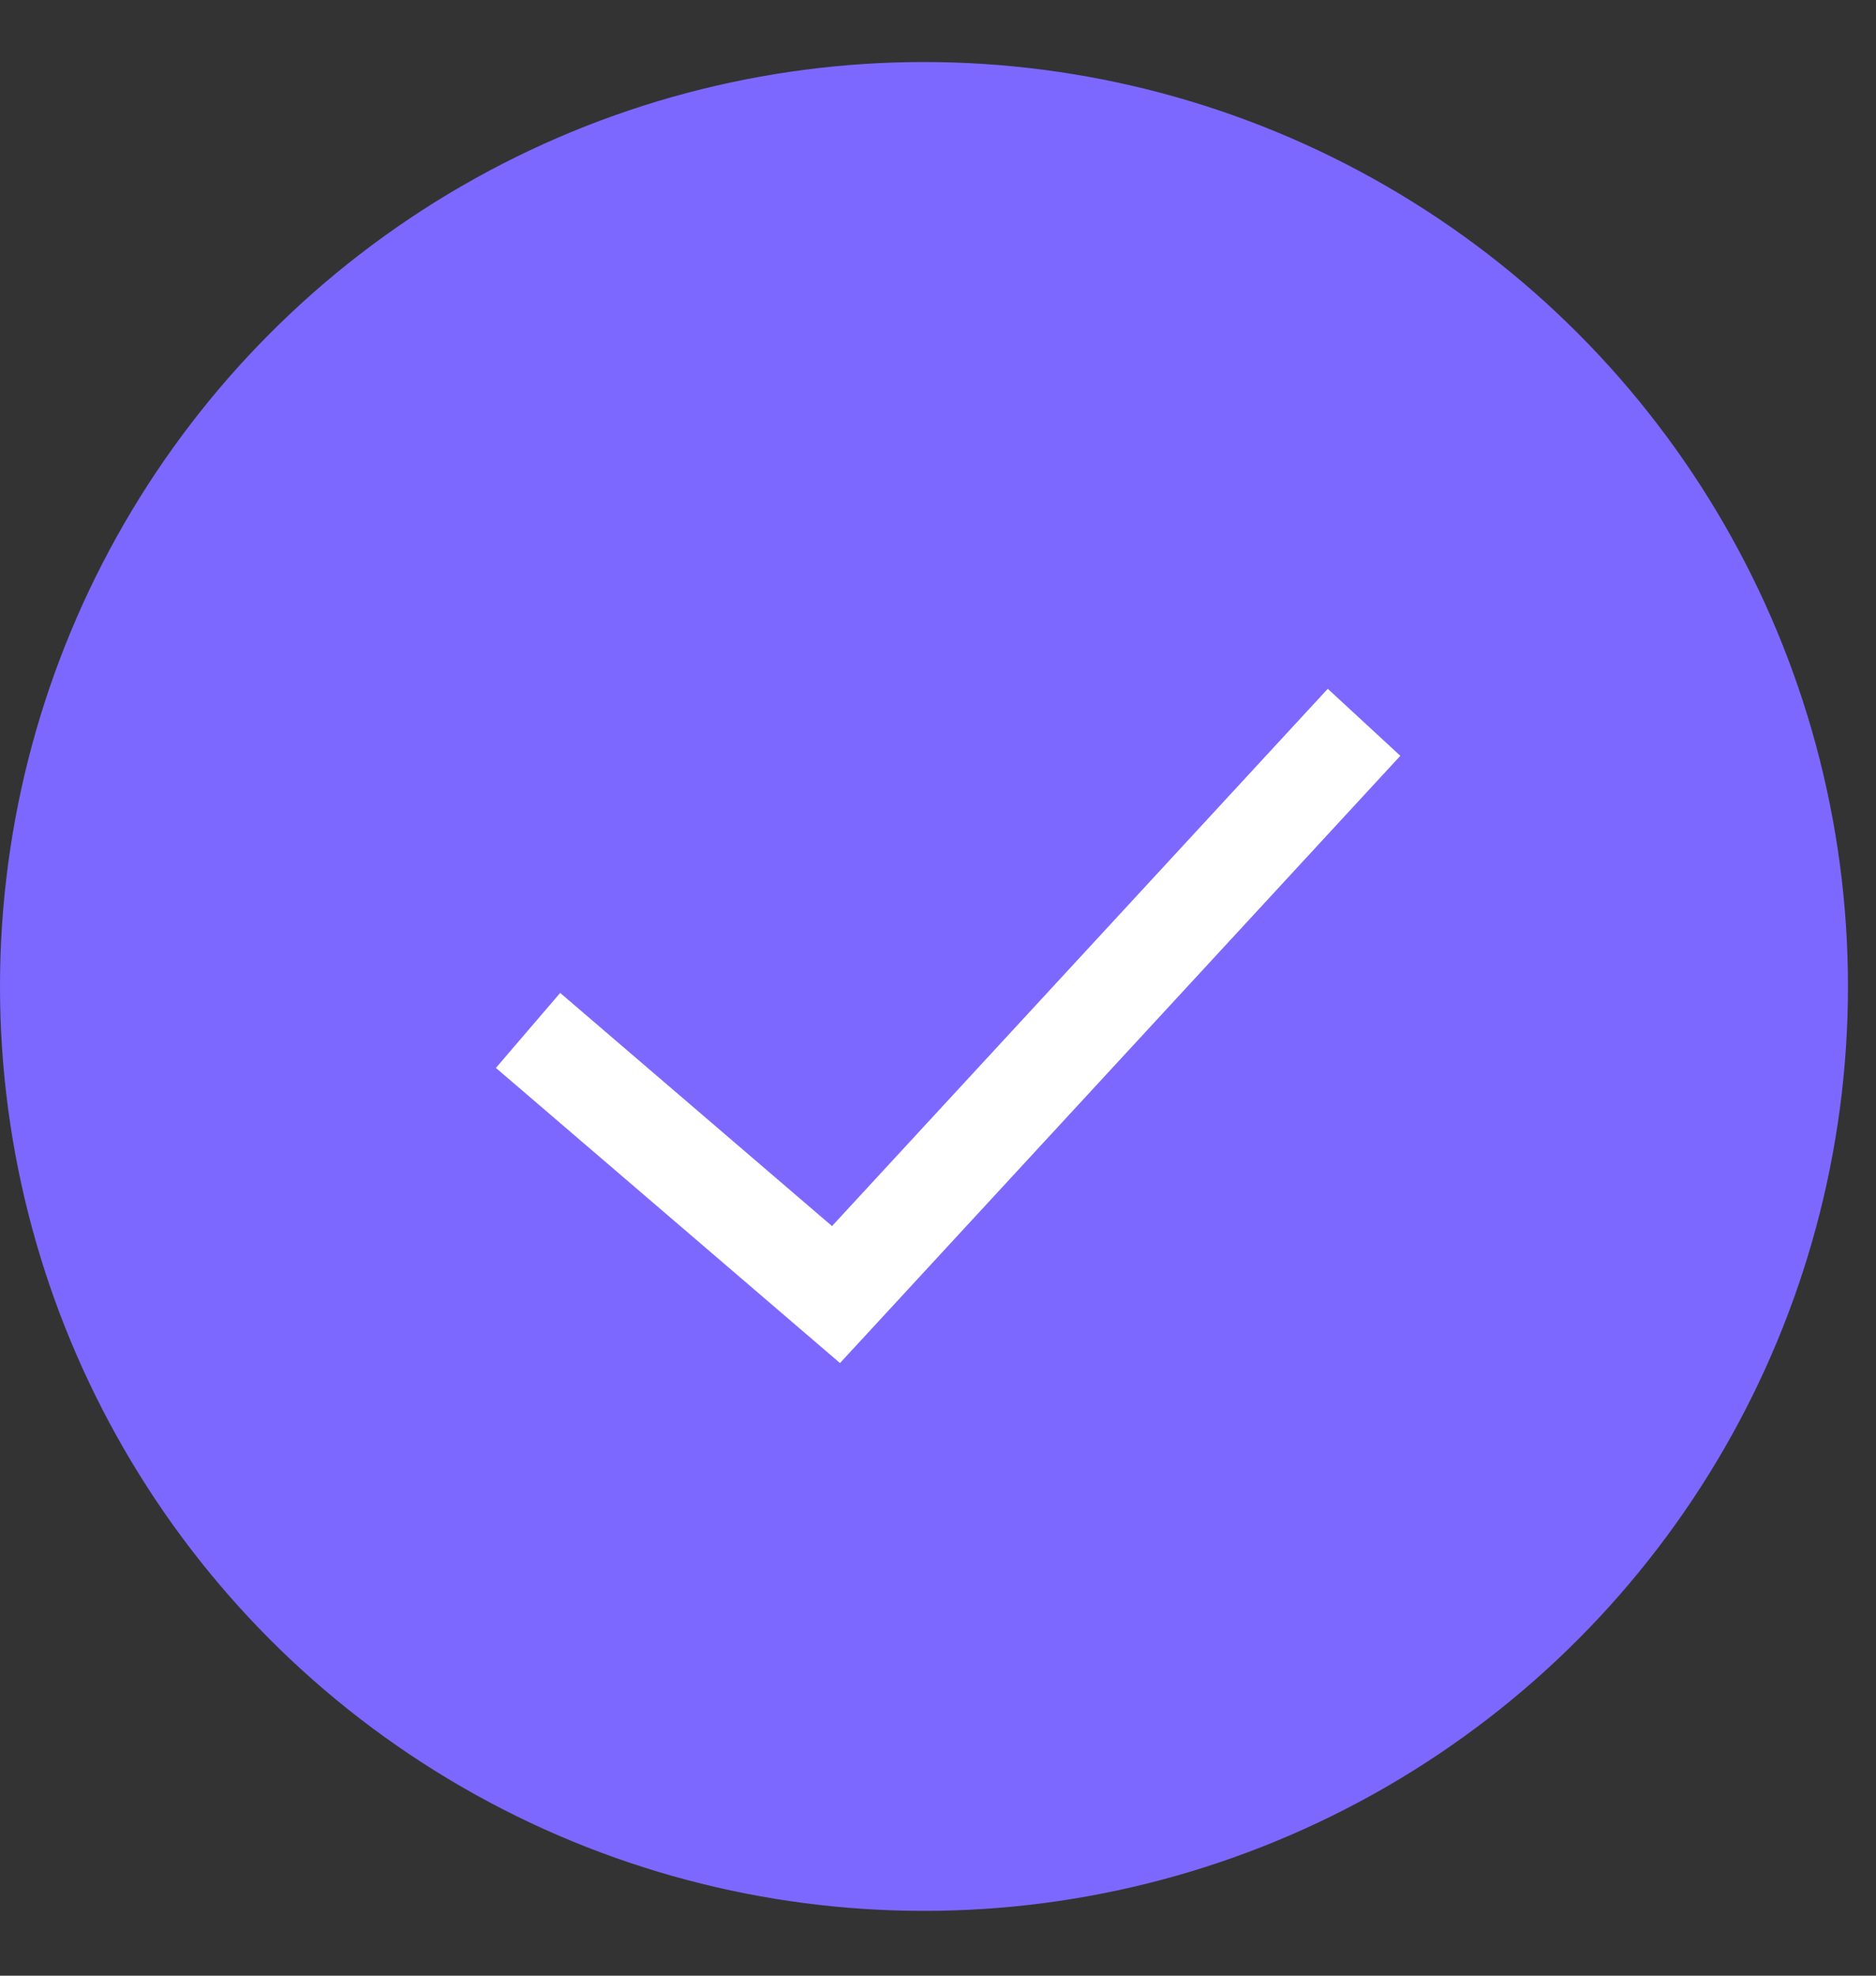<svg width="19" height="20" viewBox="0 0 19 20" fill="none" xmlns="http://www.w3.org/2000/svg">
<rect x="0" y="0" width="19" height="20" fill="#333333" stroke="none"/>
<circle cx="9.358" cy="9.986" r="9.358" fill="#7D68FF"/>
<path d="M5.348 10.431L8.467 13.105L13.815 7.312" stroke="white"/>
</svg>
